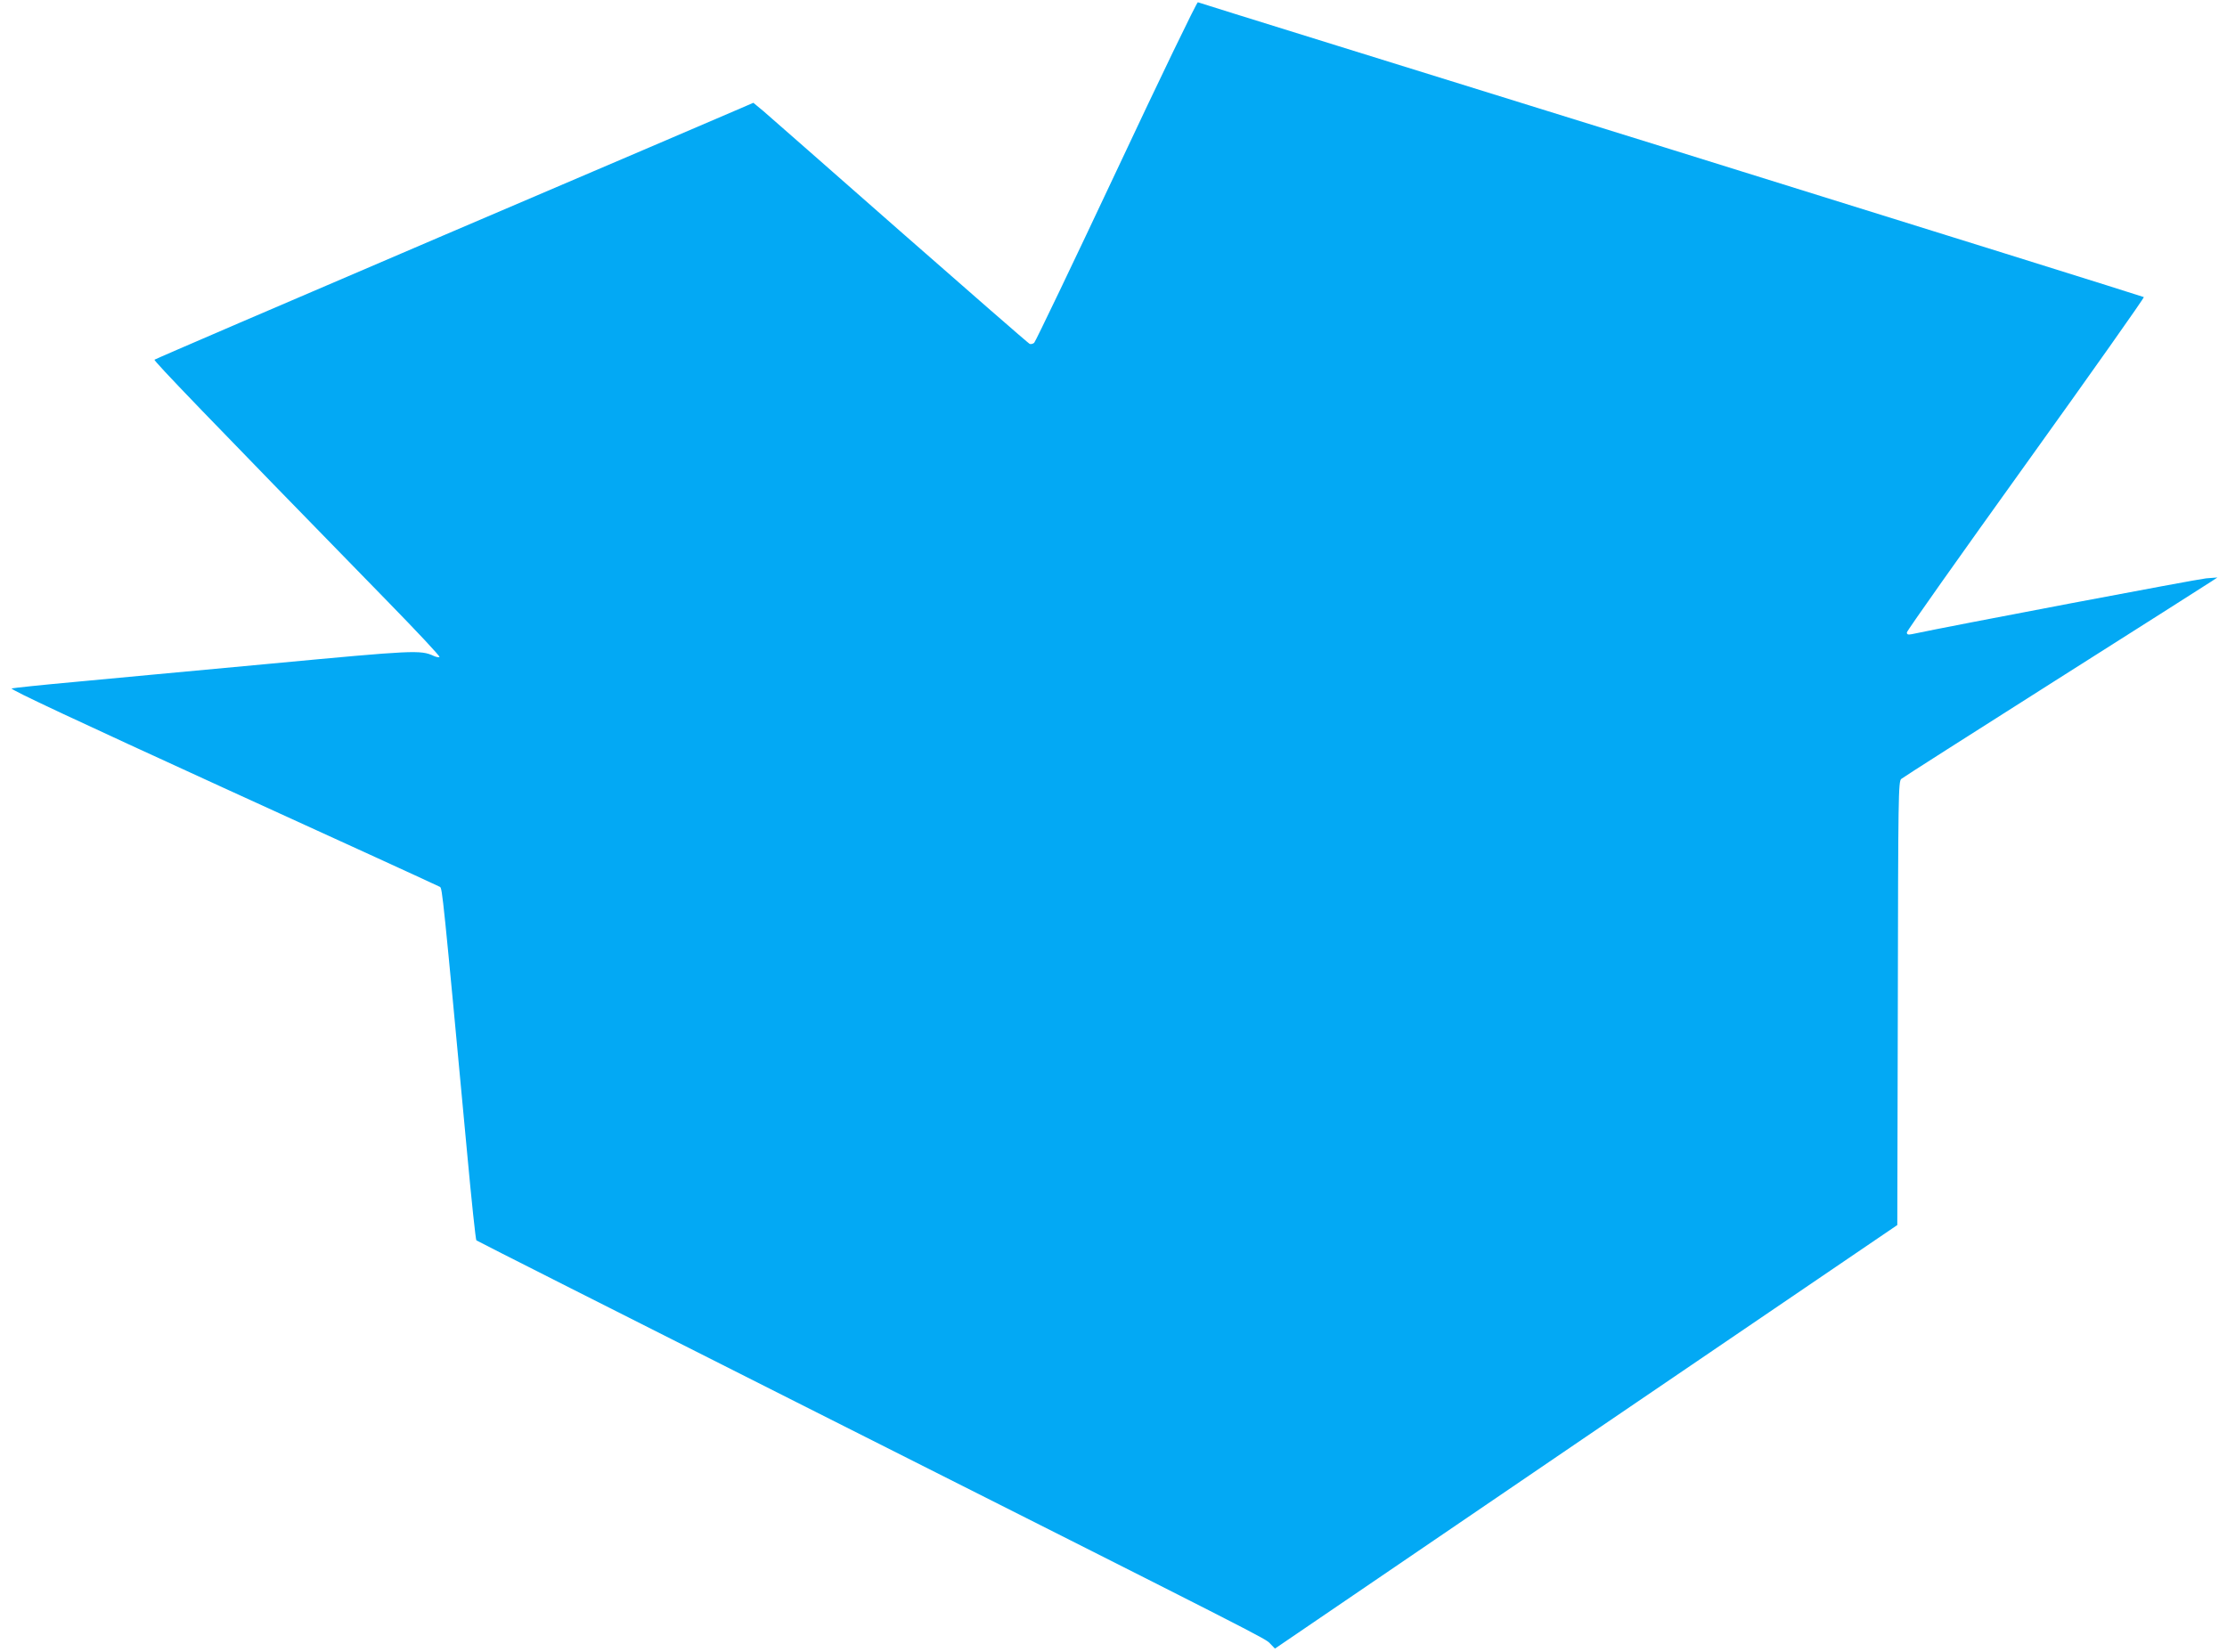 <?xml version="1.0" standalone="no"?>
<!DOCTYPE svg PUBLIC "-//W3C//DTD SVG 20010904//EN"
 "http://www.w3.org/TR/2001/REC-SVG-20010904/DTD/svg10.dtd">
<svg version="1.0" xmlns="http://www.w3.org/2000/svg"
 width="1280pt" height="950pt" viewBox="0 0 1280 950"
 preserveAspectRatio="xMidYMid meet">
<g transform="translate(0,950) scale(0.1,-0.1)"
fill="#03a9f4" stroke="none">
<path d="M6416 8515 c-252 -536 -465 -980 -472 -986 -8 -6 -19 -9 -26 -6 -7 3
-341 294 -743 647 -401 353 -756 664 -787 691 l-58 48 -67 -29 c-38 -17 -810
-347 -1718 -735 -907 -388 -1653 -709 -1657 -713 -6 -6 292 -316 1340 -1390
168 -172 302 -315 298 -319 -3 -3 -18 -1 -33 6 -76 35 -111 33 -932 -44 -438
-41 -949 -88 -1136 -106 -187 -17 -348 -34 -358 -37 -12 -5 380 -188 1215
-570 678 -309 1239 -566 1247 -571 13 -9 17 -41 156 -1531 25 -272 49 -498 53
-501 4 -4 830 -421 1837 -929 2727 -1375 2698 -1359 2726 -1390 l27 -28 1788
1218 1789 1217 3 1275 c2 1199 3 1276 20 1290 9 8 406 261 882 563 476 302
881 559 900 572 l35 23 -65 -5 c-48 -4 -1452 -270 -1692 -321 -21 -4 -28 -2
-28 10 0 9 308 444 684 968 376 524 681 956 678 960 -4 3 -1226 385 -2717 849
-1490 463 -2715 843 -2720 846 -6 2 -217 -435 -469 -972z"/>
</g>
</svg>
